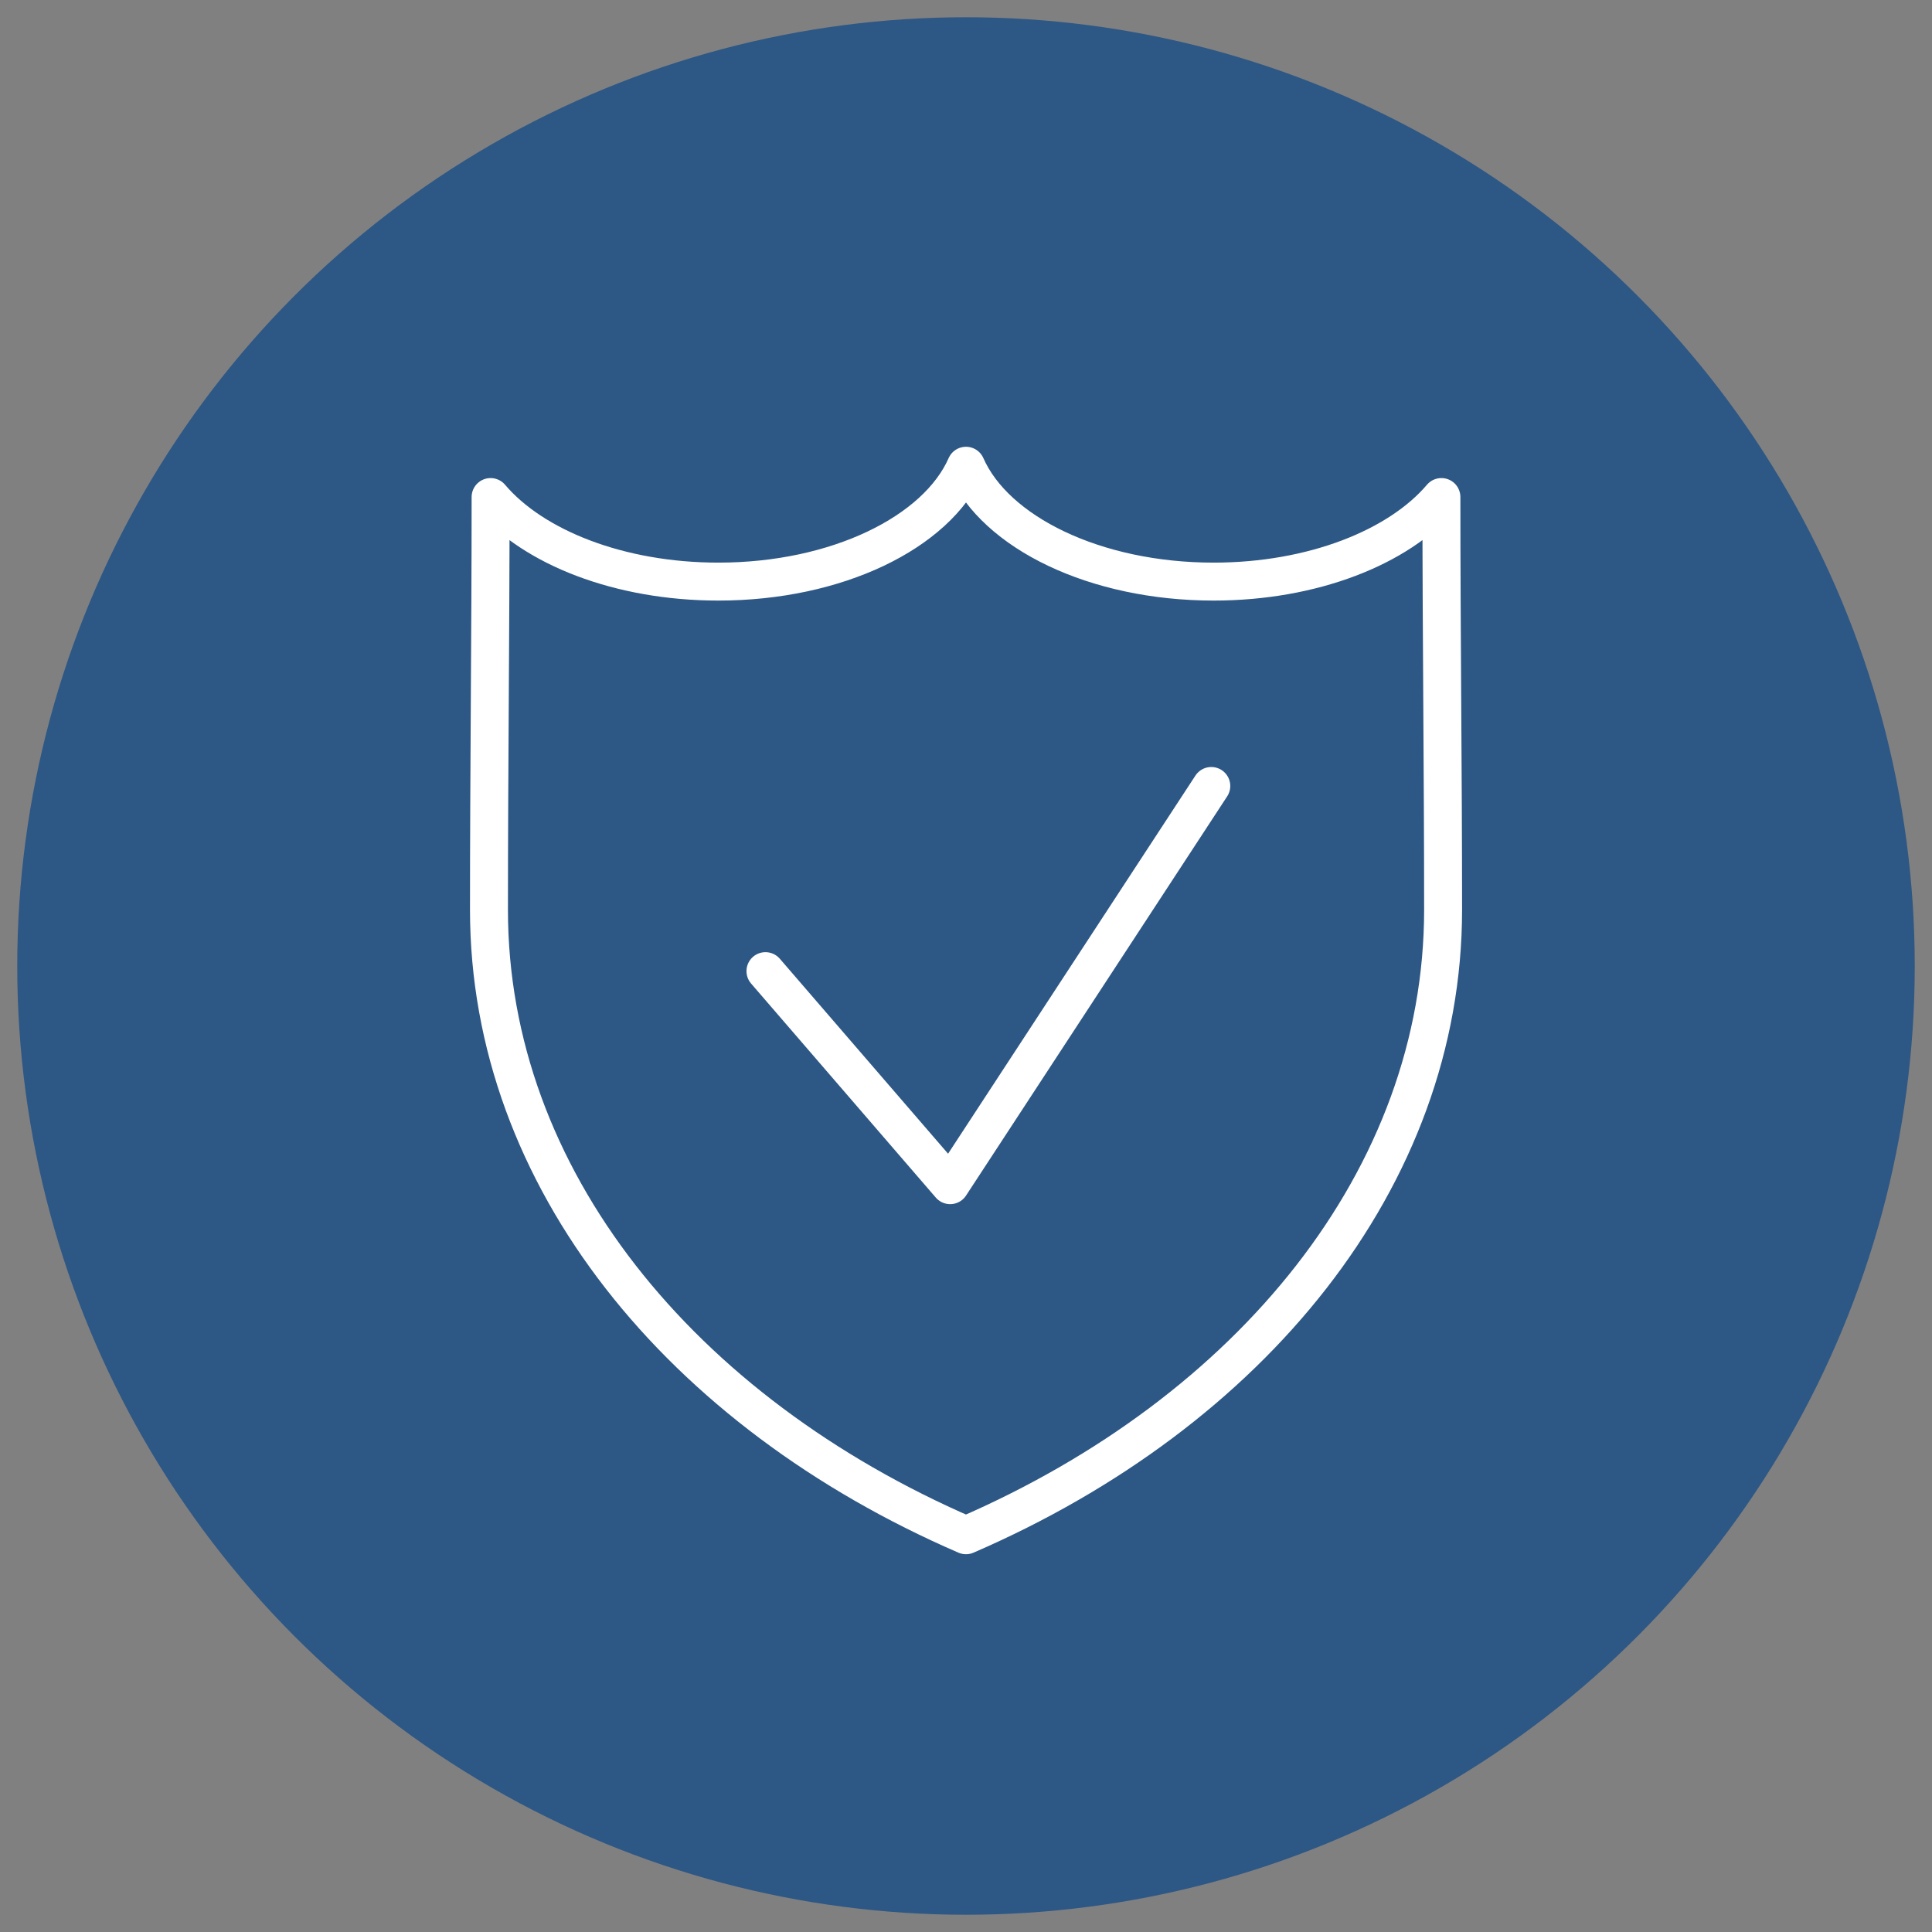 <?xml version="1.0" encoding="utf-8"?>
<!-- Generator: Adobe Illustrator 16.0.0, SVG Export Plug-In . SVG Version: 6.00 Build 0)  -->
<!DOCTYPE svg PUBLIC "-//W3C//DTD SVG 1.1//EN" "http://www.w3.org/Graphics/SVG/1.1/DTD/svg11.dtd">
<svg version="1.1" id="Calque_1" xmlns="http://www.w3.org/2000/svg" xmlns:xlink="http://www.w3.org/1999/xlink" x="0px" y="0px"
	 width="56px" height="56px" viewBox="0 0 56 56" enable-background="new 0 0 56 56" xml:space="preserve">
<rect x="0" y="0" width="56" height="56" fill="#808080" stroke="none"/>
<circle fill="#2D5785" cx="28" cy="28" r="27.5"/>
<g>
	
		<path fill="none" stroke="#FFFFFF" stroke-width="1.1" stroke-linecap="round" stroke-linejoin="round" stroke-miterlimit="22.926" d="
		M27.999,44.5c-8.254-3.572-13.826-10.352-13.826-18.127c0-3.984,0.047-7.978,0.047-11.966c1.236,1.456,3.729,2.451,6.603,2.451
		c3.435,0,6.326-1.424,7.177-3.358c0.851,1.935,3.741,3.358,7.178,3.358c2.873,0,5.364-0.995,6.602-2.451
		c0,3.988,0.049,7.981,0.049,11.966C41.827,34.148,36.253,40.928,27.999,44.5L27.999,44.5z"/>
	
		<polyline fill="none" stroke="#FFFFFF" stroke-width="1.1" stroke-linecap="round" stroke-linejoin="round" stroke-miterlimit="22.926" points="
		22.187,28.149 27.541,34.353 35.11,22.782 	"/>
</g>
</svg>
